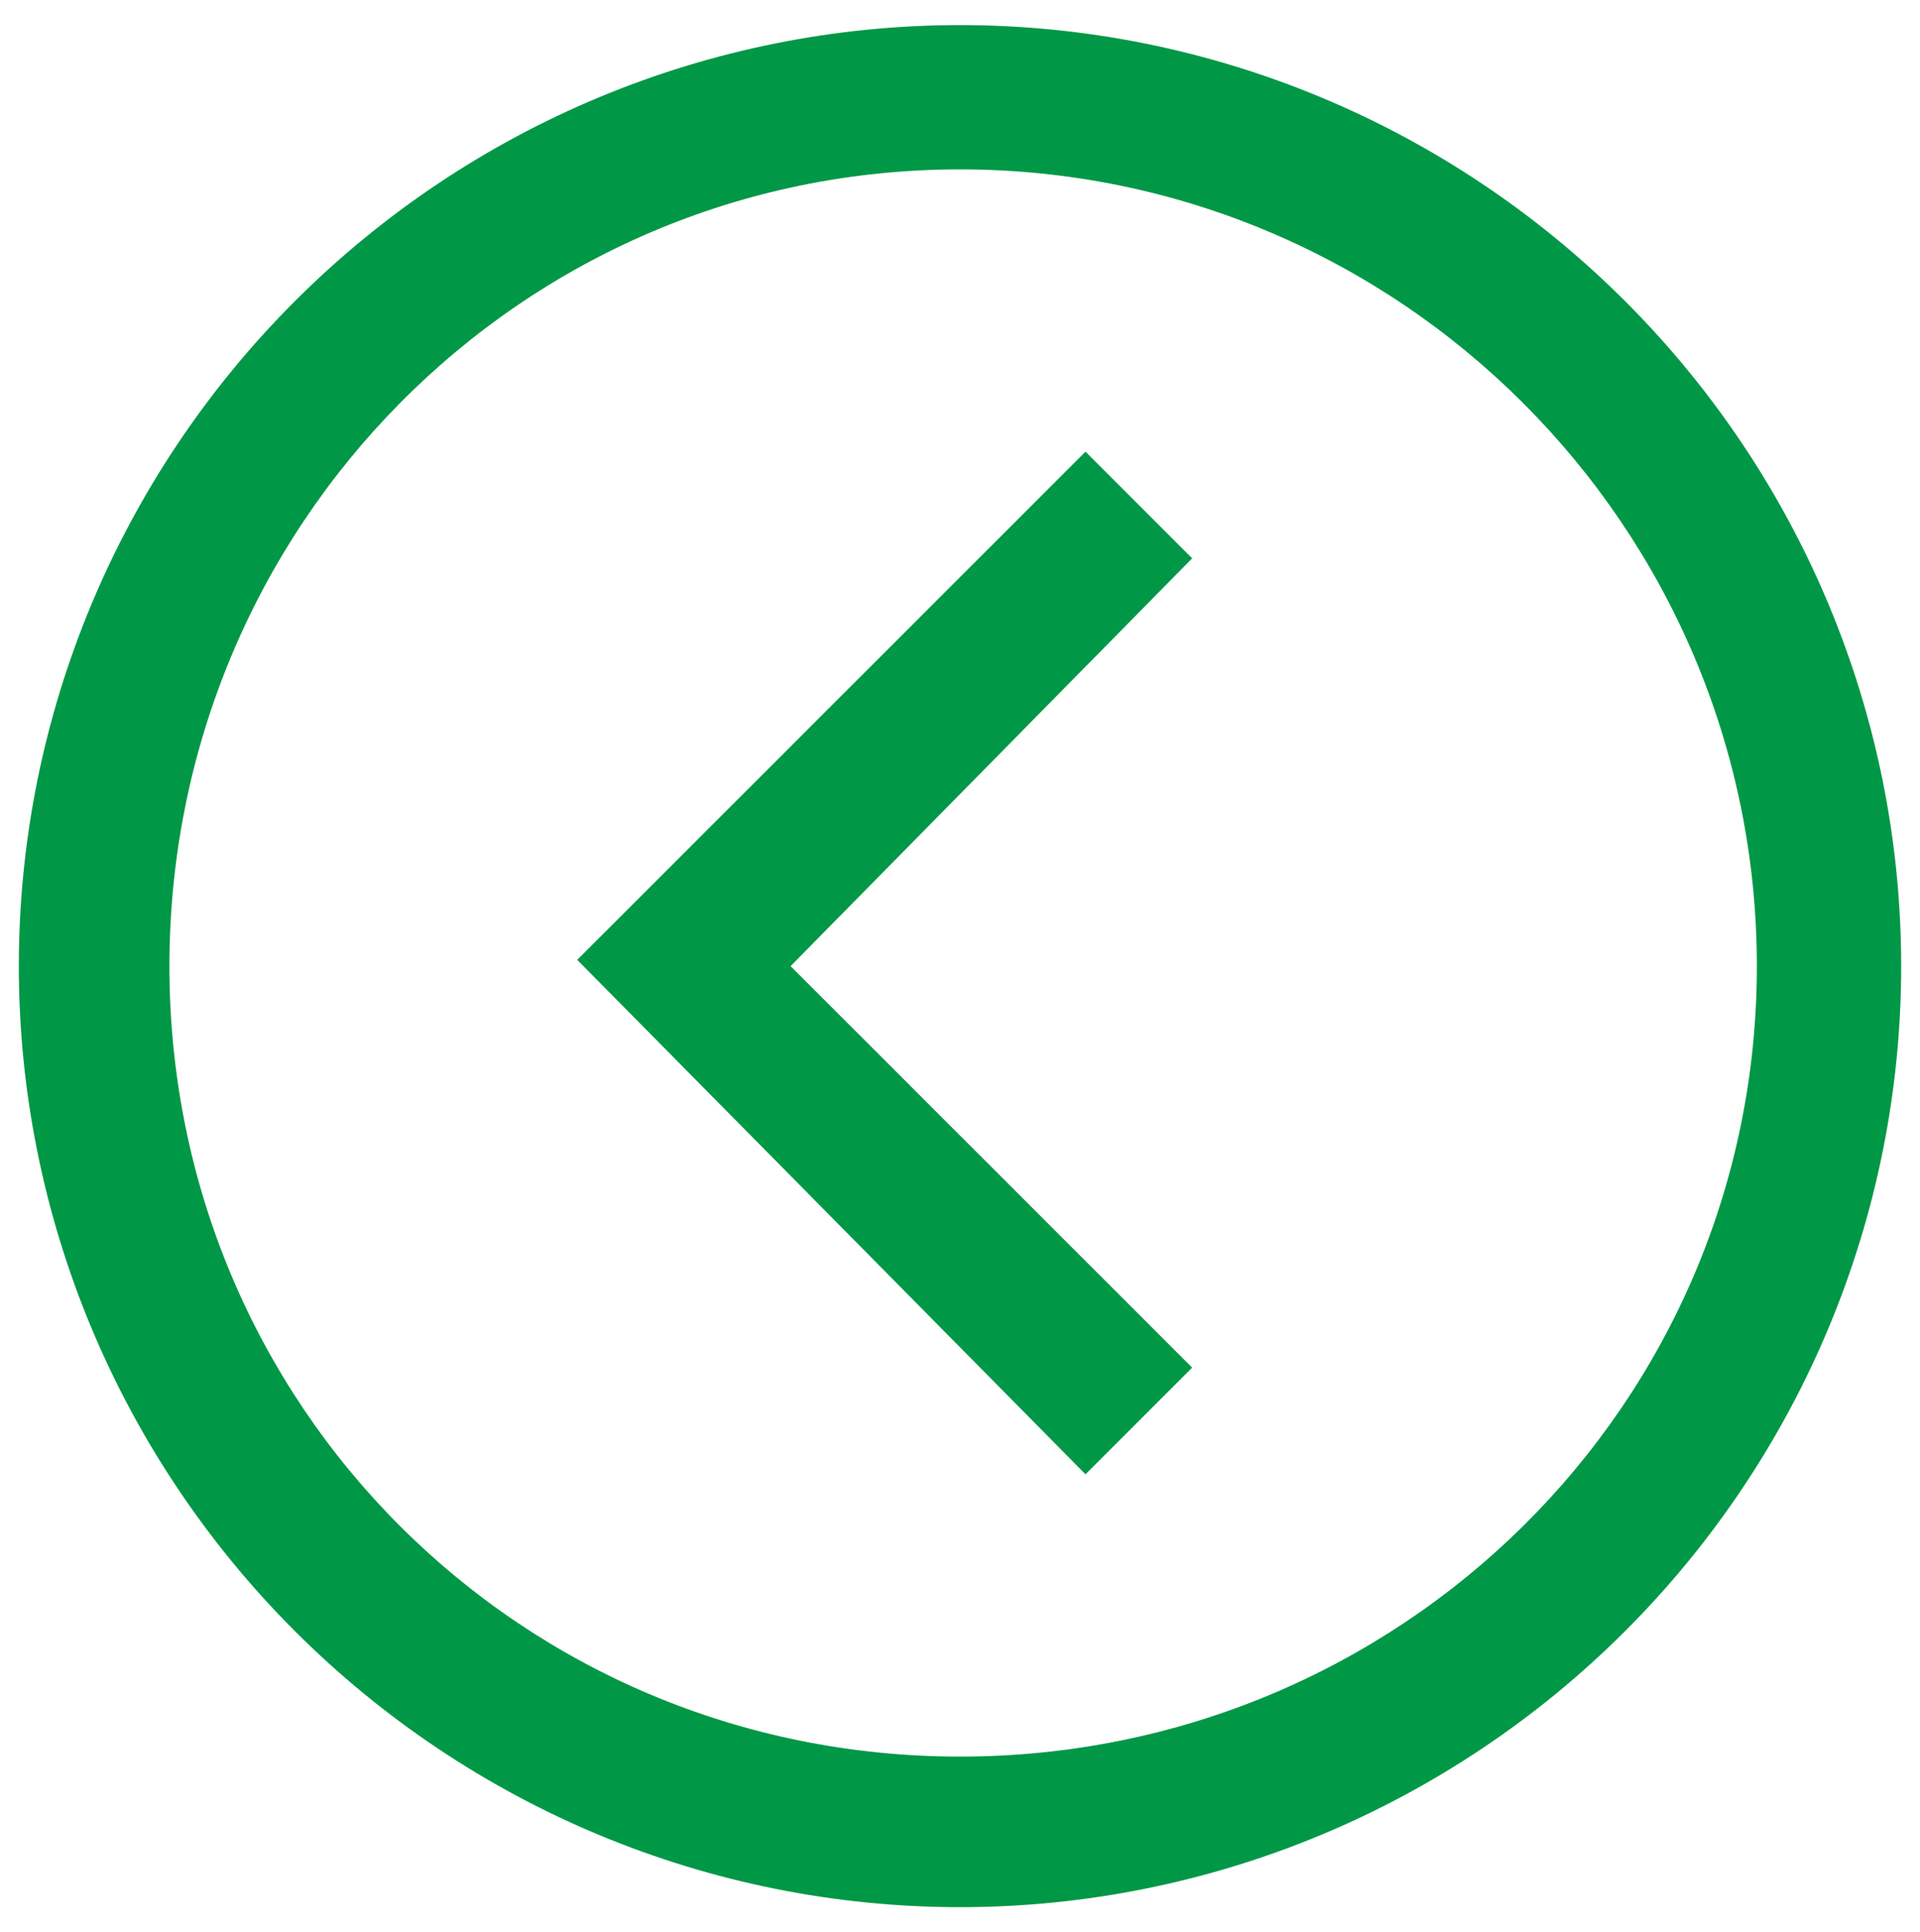 <?xml version="1.0" encoding="utf-8"?>
<!-- Generator: Adobe Illustrator 23.0.1, SVG Export Plug-In . SVG Version: 6.00 Build 0)  -->
<svg version="1.1" id="Layer_1" xmlns="http://www.w3.org/2000/svg" xmlns:xlink="http://www.w3.org/1999/xlink" x="0px" y="0px"
	 viewBox="0 0 30.6 30.8" style="enable-background:new 0 0 30.6 30.8;" xml:space="preserve">
<style type="text/css">
	.st0{fill:#009846;}
</style>
<path class="st0" d="M0.3,15.4c0-4,1.6-7.8,4.4-10.6s6.6-4.4,10.6-4.4S23.1,2,25.9,4.8s4.4,6.6,4.4,10.6s-1.6,7.8-4.4,10.6
	s-6.6,4.4-10.6,4.4S7.5,28.8,4.7,26S0.3,19.4,0.3,15.4z M28,15.4c0-7-5.7-12.7-12.7-12.7S2.7,8.4,2.7,15.4S8.3,28,15.3,28
	S28,22.4,28,15.4z M17.3,23.5l1.7-1.7l-6.4-6.4L19,8.9l-1.7-1.7l-8.1,8.1L17.3,23.5z"/>
</svg>
